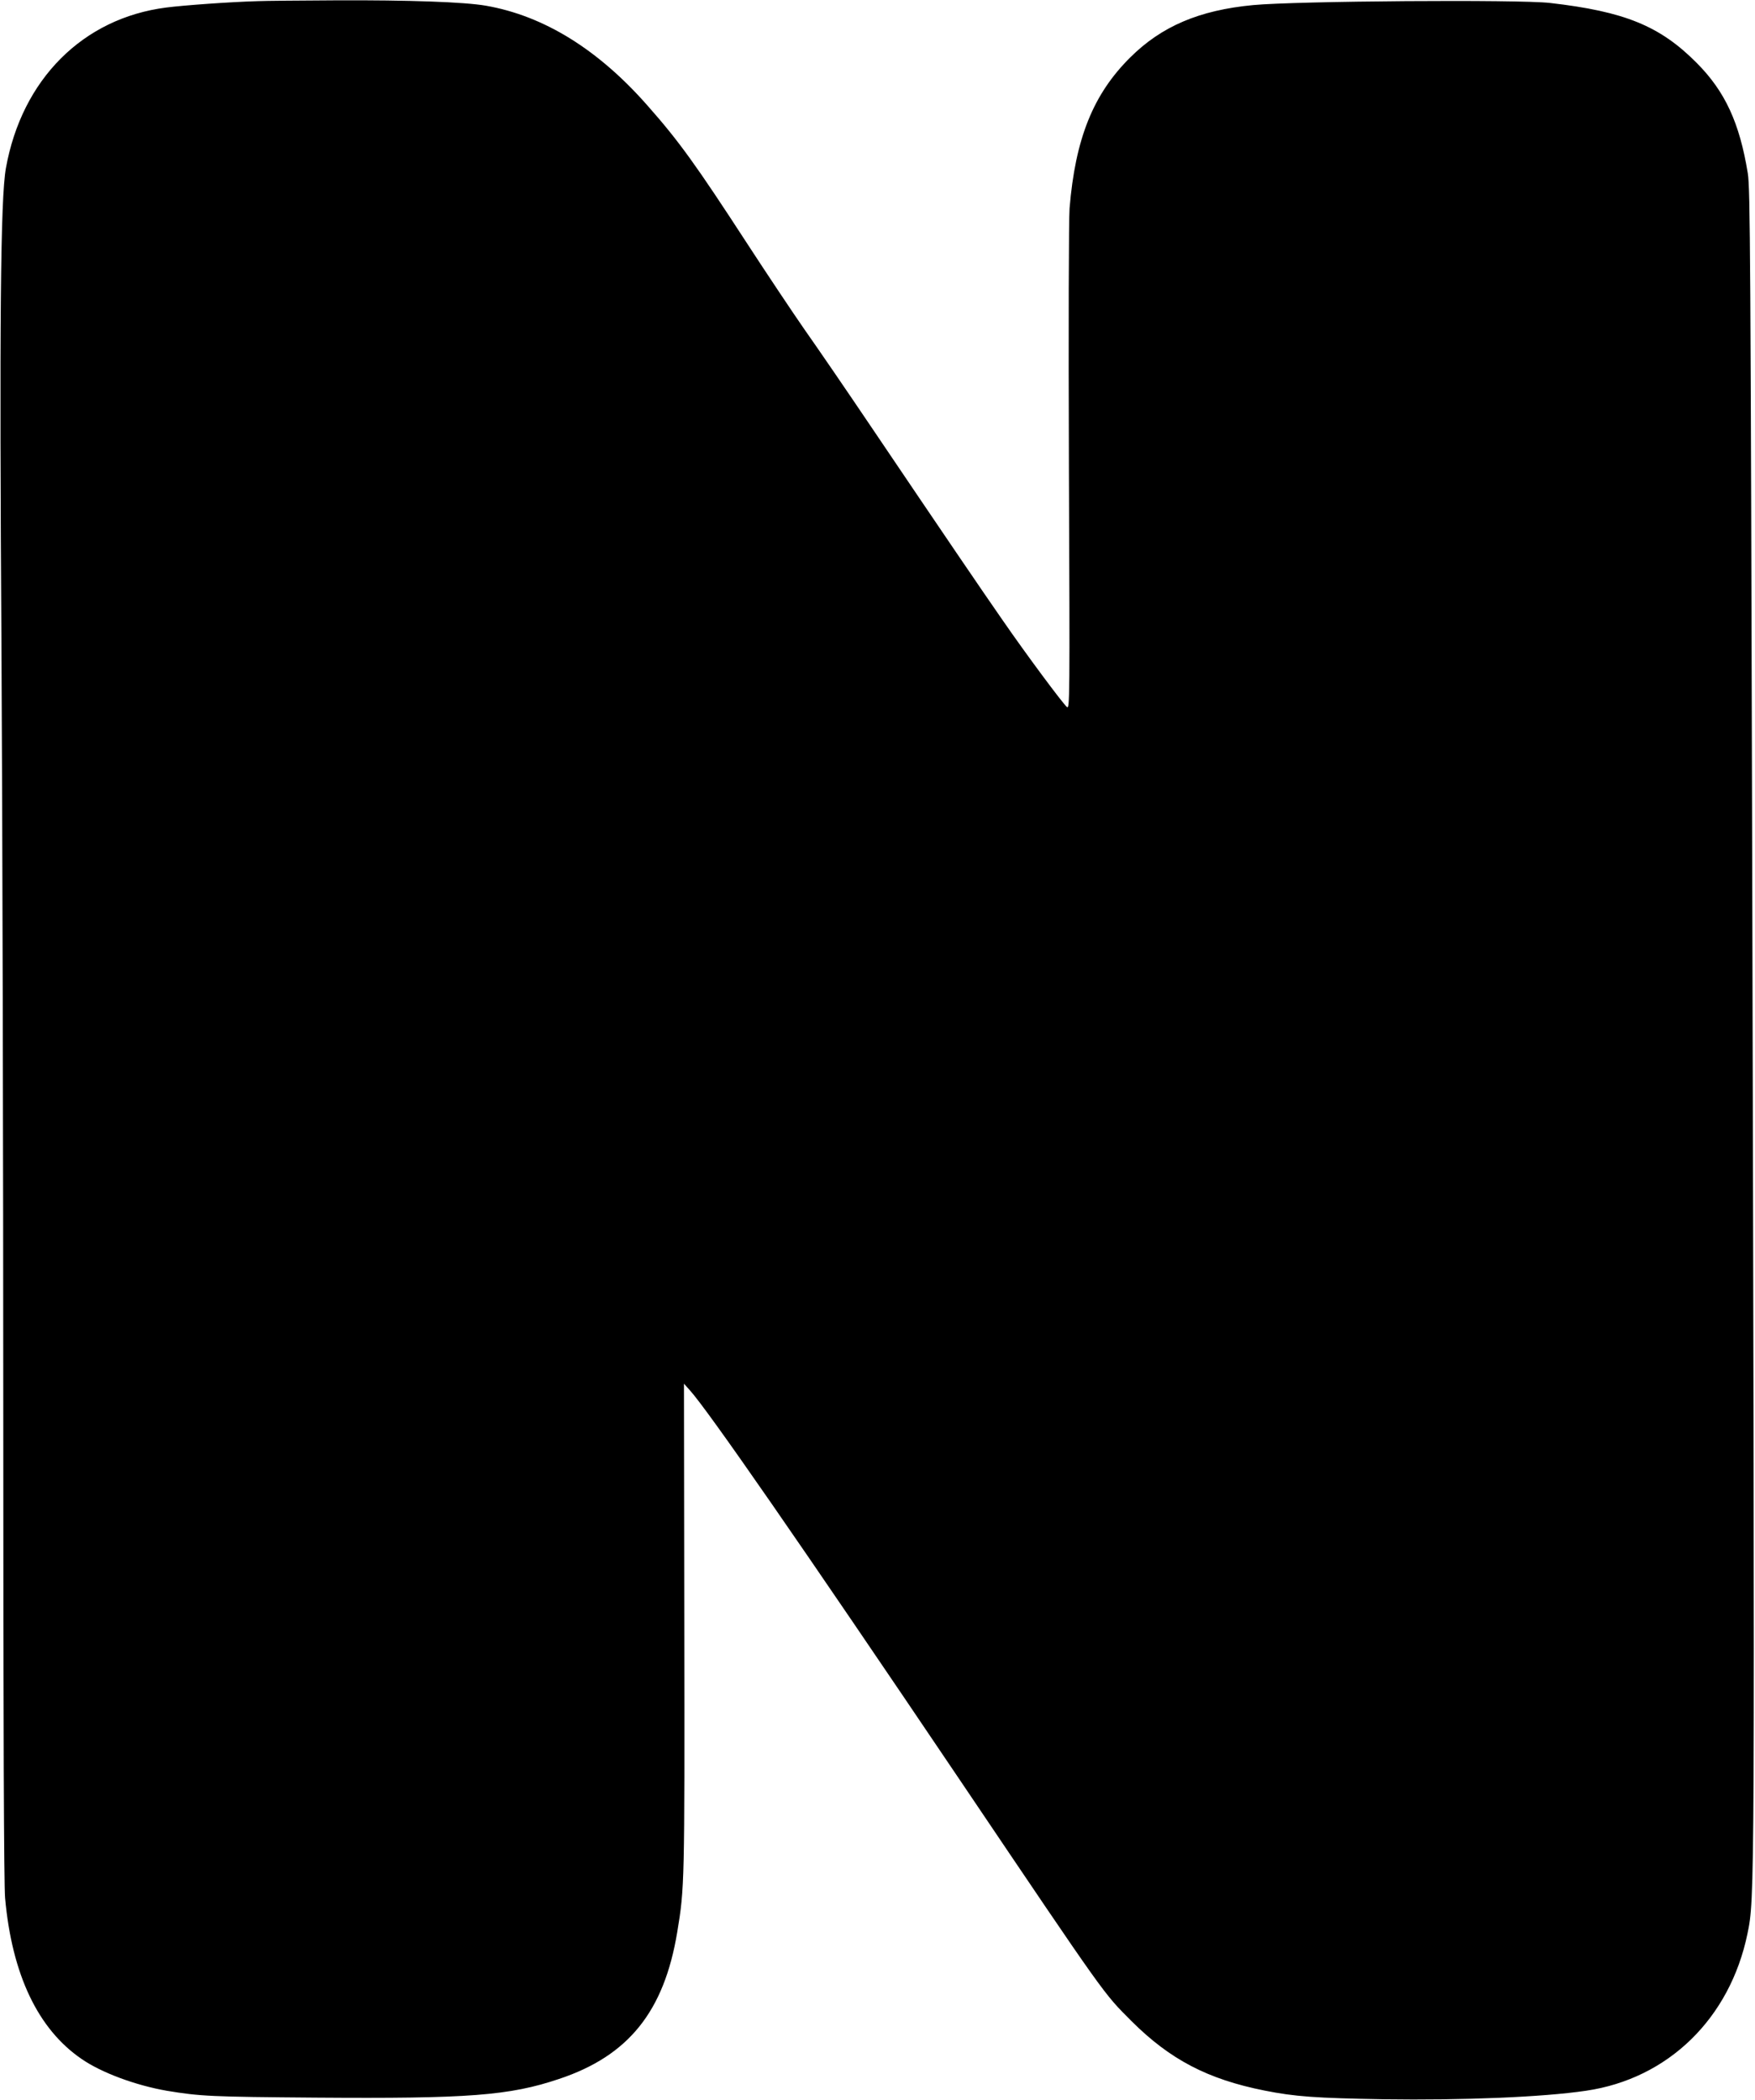 <?xml version="1.0" standalone="no"?>
<!DOCTYPE svg PUBLIC "-//W3C//DTD SVG 20010904//EN"
 "http://www.w3.org/TR/2001/REC-SVG-20010904/DTD/svg10.dtd">
<svg version="1.0" xmlns="http://www.w3.org/2000/svg"
 width="1070pt" height="1280pt" viewBox="0 0 1070 1280"
 preserveAspectRatio="xMidYMid meet">
<g transform="translate(0,1280) scale(0.1,-0.1)"
fill="#000000" stroke="none">
<path d="M1570 12793 c-170 -5 -448 -25 -557 -39 -508 -65 -880 -438 -977
-979 -33 -185 -40 -943 -27 -2950 6 -1017 11 -3117 11 -4665 0 -1888 4 -2853
11 -2930 42 -466 200 -799 466 -981 121 -84 330 -161 519 -194 205 -34 270
-37 909 -42 932 -7 1181 12 1484 114 423 141 640 411 720 895 45 270 45 297
43 1858 l-2 1485 36 -40 c110 -122 670 -929 1649 -2380 904 -1340 870 -1291
1044 -1466 235 -234 464 -354 811 -423 185 -37 315 -46 725 -53 485 -7 972 13
1235 52 500 73 877 440 984 957 45 219 45 202 29 6523 -10 3703 -12 4120 -27
4209 -50 307 -138 498 -311 672 -224 226 -440 314 -895 366 -193 22 -1547 12
-1810 -13 -328 -31 -558 -129 -749 -319 -226 -224 -335 -495 -370 -920 -5 -68
-7 -714 -4 -1585 6 -1424 5 -1469 -12 -1455 -25 21 -245 316 -396 535 -128
184 -345 503 -809 1190 -145 215 -322 473 -394 575 -71 102 -230 340 -353 529
-307 472 -412 619 -604 836 -301 343 -632 548 -985 610 -130 23 -477 35 -914
33 -217 -1 -433 -3 -480 -5z"/>
</g>
</svg>